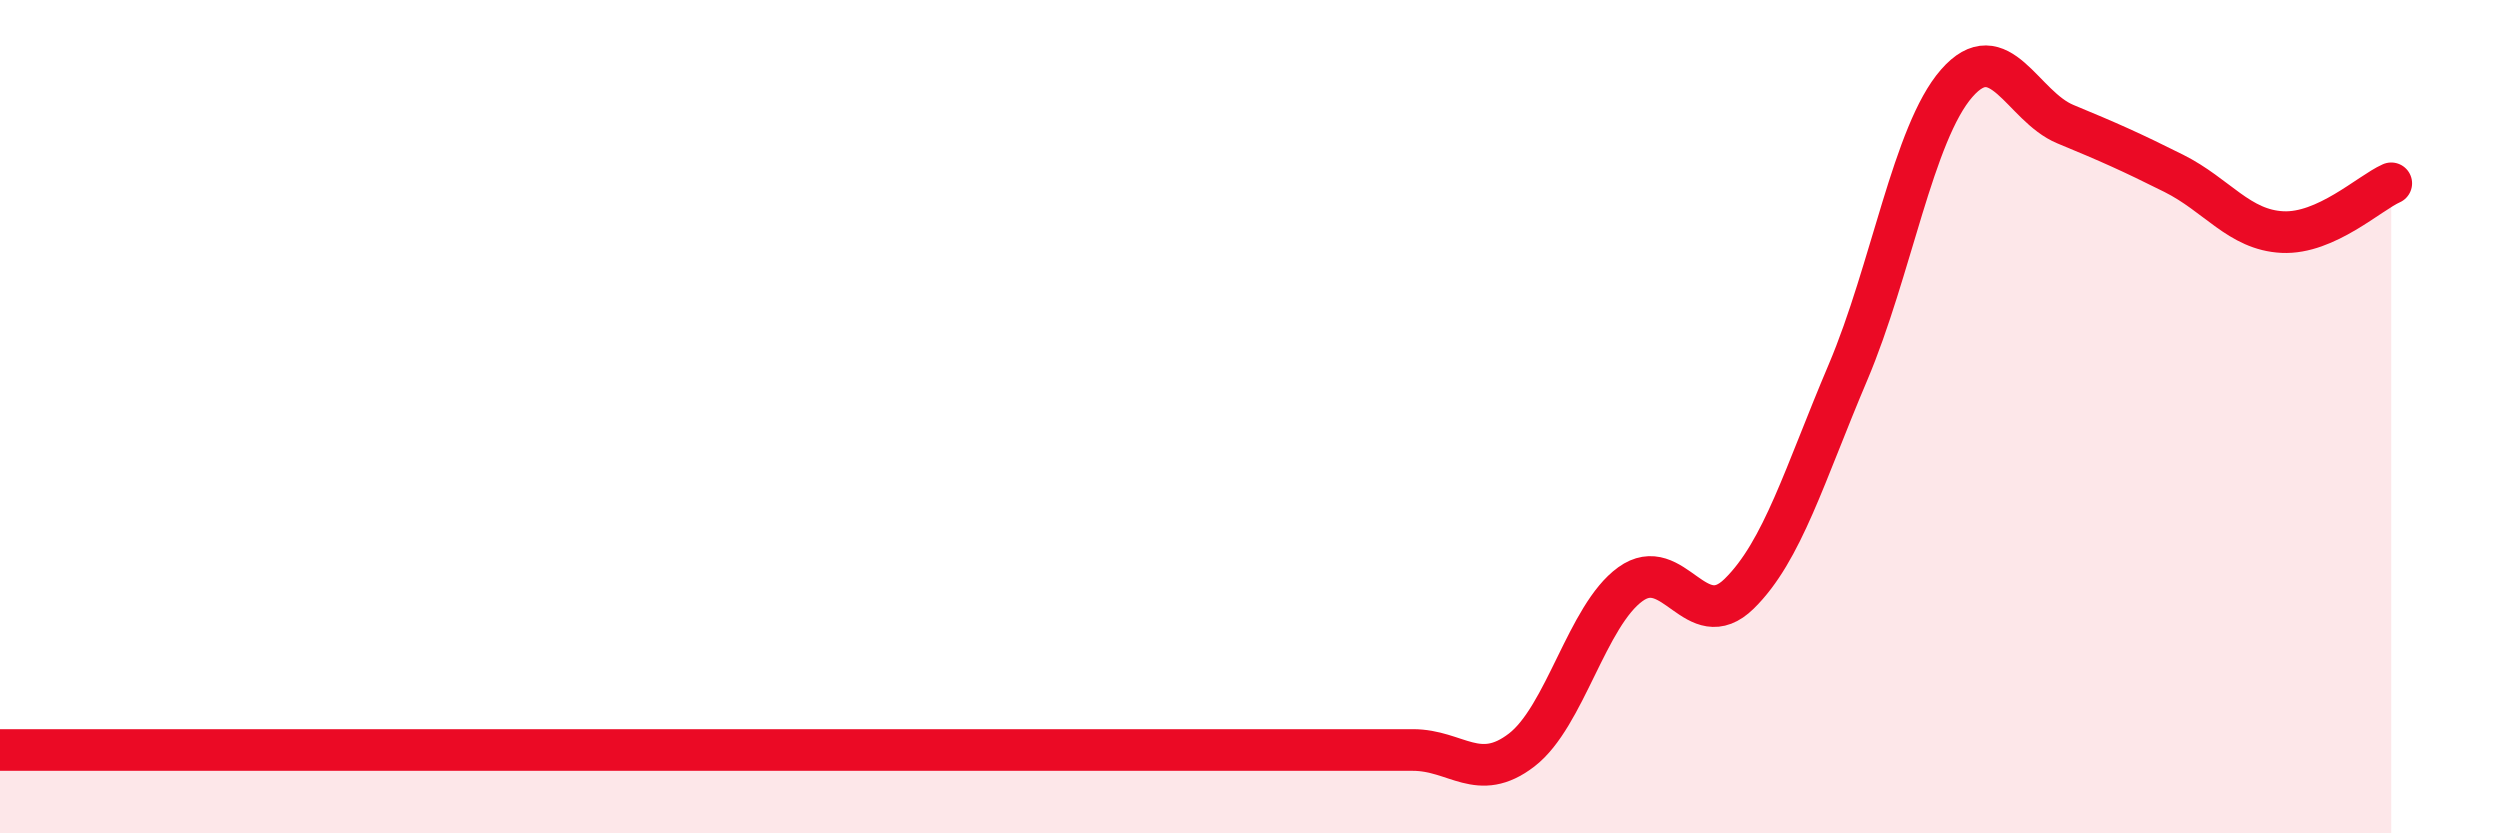 
    <svg width="60" height="20" viewBox="0 0 60 20" xmlns="http://www.w3.org/2000/svg">
      <path
        d="M 0,18 C 0.52,18 1.57,18 2.61,18 C 3.65,18 4.18,18 5.22,18 C 6.26,18 6.79,18 7.83,18 C 8.87,18 9.39,18 10.43,18 C 11.47,18 12,18 13.04,18 C 14.08,18 14.61,18 15.65,18 C 16.69,18 17.22,18 18.26,18 C 19.3,18 19.83,18 20.87,18 C 21.91,18 22.44,18 23.48,18 C 24.52,18 25.05,18 26.09,18 C 27.13,18 27.66,18 28.7,18 C 29.74,18 30.26,18 31.3,18 C 32.34,18 32.87,18 33.91,18 C 34.95,18 35.48,18.8 36.52,18 C 37.56,17.2 38.09,14.77 39.13,14.02 C 40.17,13.27 40.7,15.27 41.74,14.25 C 42.78,13.23 43.31,11.39 44.35,8.94 C 45.39,6.49 45.92,3.19 46.96,2 C 48,0.81 48.53,2.55 49.57,2.98 C 50.61,3.41 51.13,3.64 52.17,4.16 C 53.21,4.68 53.74,5.52 54.78,5.57 C 55.82,5.62 56.87,4.63 57.39,4.4L57.39 20L0 20Z"
        fill="#EB0A25"
        opacity="0.1"
        stroke-linecap="round"
        stroke-linejoin="round"
      />
      <path
        d="M 0,18 C 0.52,18 1.57,18 2.61,18 C 3.65,18 4.18,18 5.22,18 C 6.26,18 6.79,18 7.83,18 C 8.87,18 9.39,18 10.43,18 C 11.47,18 12,18 13.04,18 C 14.08,18 14.61,18 15.65,18 C 16.69,18 17.22,18 18.26,18 C 19.3,18 19.83,18 20.87,18 C 21.91,18 22.44,18 23.48,18 C 24.52,18 25.05,18 26.09,18 C 27.13,18 27.66,18 28.7,18 C 29.74,18 30.26,18 31.3,18 C 32.34,18 32.87,18 33.91,18 C 34.95,18 35.48,18.8 36.52,18 C 37.56,17.2 38.09,14.77 39.13,14.02 C 40.17,13.27 40.7,15.27 41.74,14.25 C 42.78,13.23 43.31,11.39 44.35,8.94 C 45.39,6.49 45.92,3.19 46.96,2 C 48,0.81 48.53,2.55 49.57,2.98 C 50.61,3.41 51.13,3.64 52.17,4.16 C 53.21,4.68 53.74,5.52 54.78,5.57 C 55.82,5.62 56.87,4.63 57.39,4.4"
        stroke="#EB0A25"
        stroke-width="1"
        fill="none"
        stroke-linecap="round"
        stroke-linejoin="round"
      />
    </svg>
  